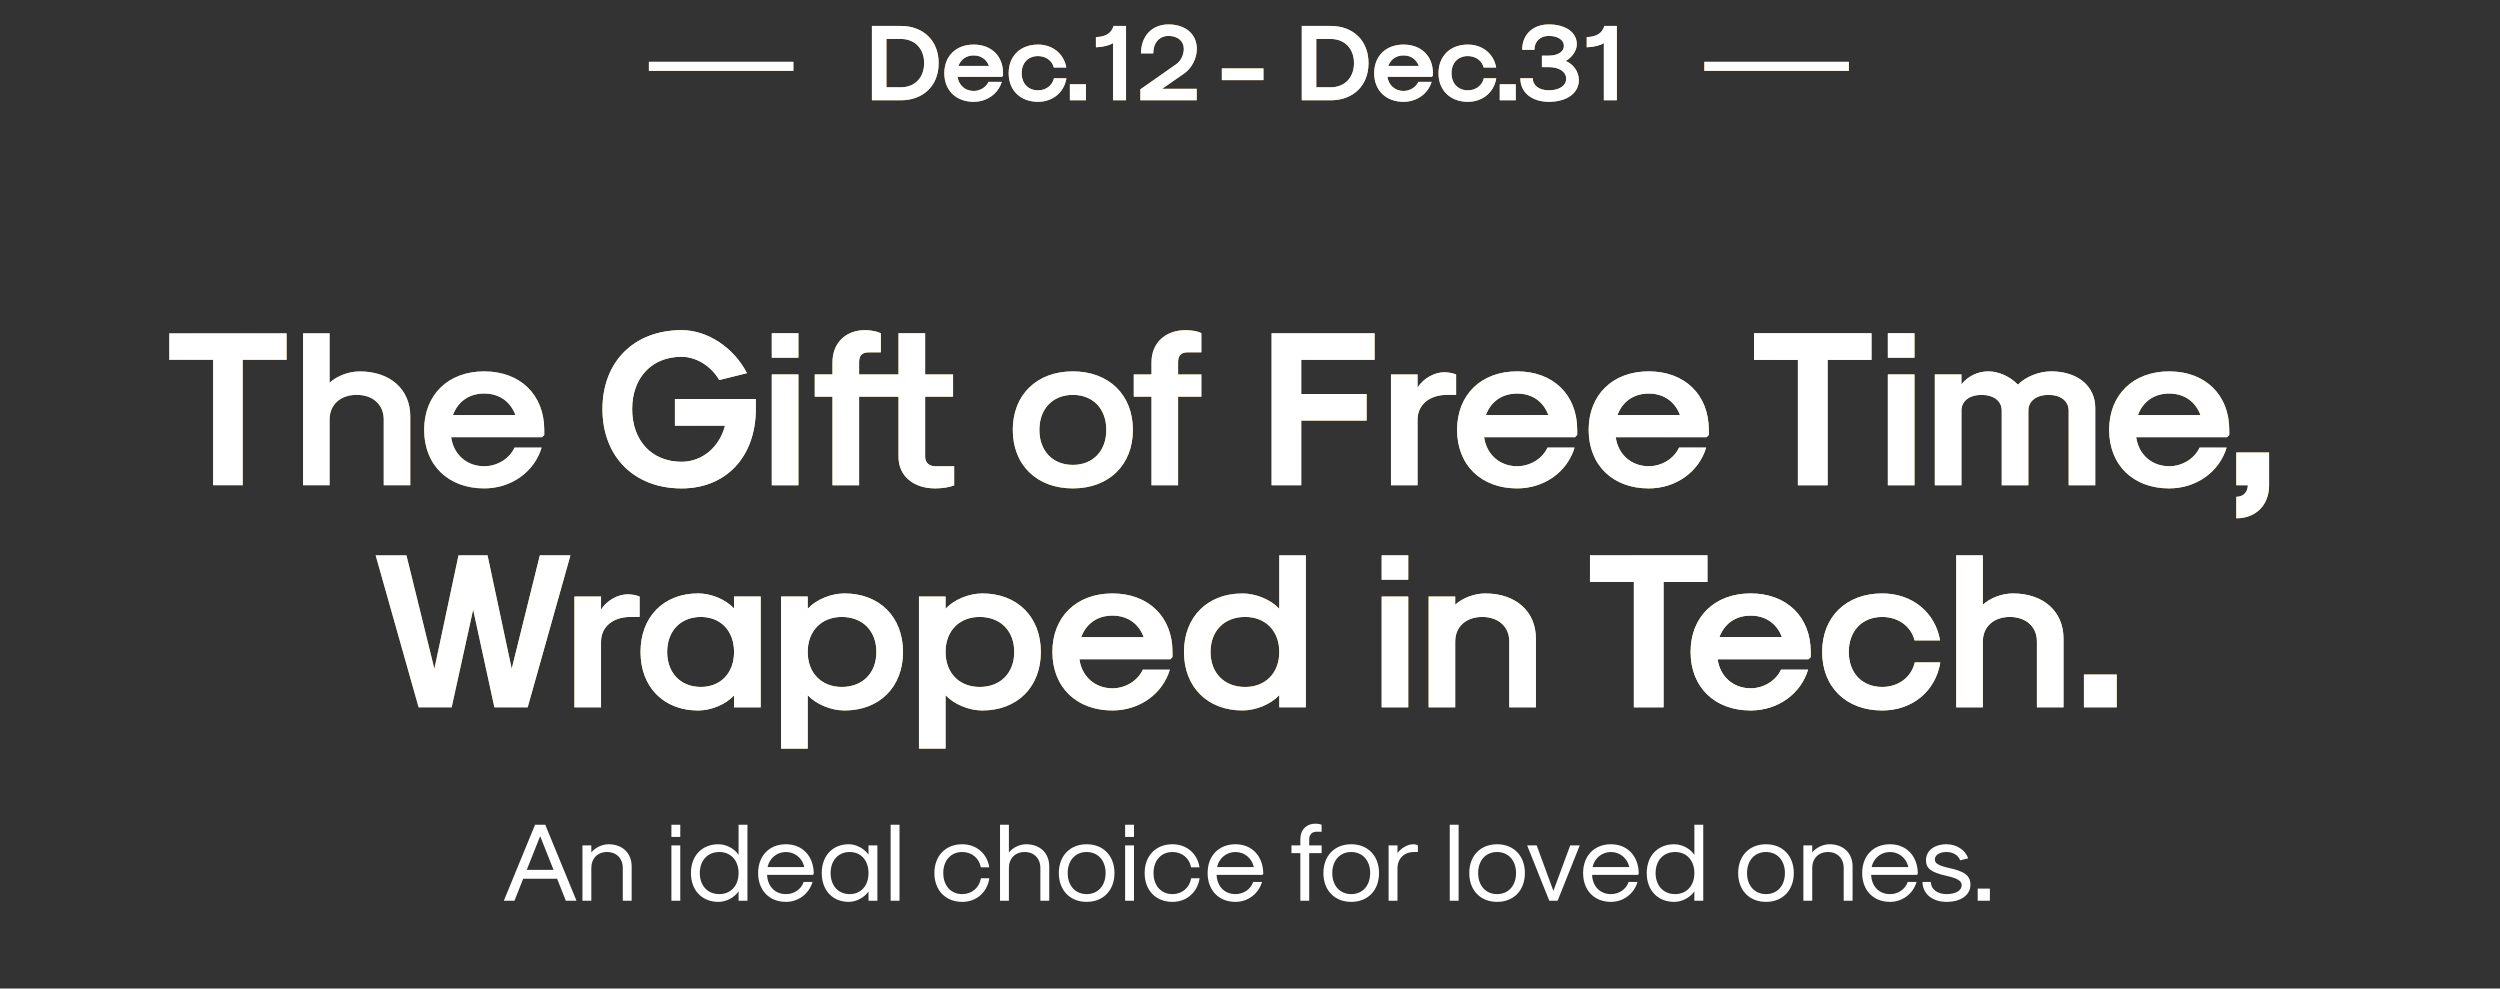 <svg xmlns="http://www.w3.org/2000/svg" fill="none" viewBox="0 0 349 138" height="138" width="349">
<rect x="0" y="0" width="349" height="138" fill="#333333" stroke="none"/>
<rect fill="#ECB475" height="1.261" width="20.17" y="8.63" x="90.586"></rect>
<rect fill="white" height="1.261" width="20.17" y="8.63" x="90.586"></rect>
<path fill="#ECB475" d="M121.719 14V3.623H125.758C128.919 3.623 131.037 5.695 131.037 8.811C131.037 11.928 128.919 14 125.758 14H121.719ZM123.746 12.185H125.758C127.709 12.185 129.01 10.838 129.01 8.811C129.01 6.784 127.709 5.438 125.758 5.438H123.746V12.185ZM135.926 14.212C133.461 14.212 131.827 12.608 131.827 10.218C131.827 7.828 133.461 6.224 135.926 6.224C138.392 6.224 140.026 7.828 140.026 10.218V10.566L139.875 10.717H133.672C133.839 11.912 134.746 12.699 135.926 12.699C136.819 12.699 137.651 12.185 137.999 11.428H139.844C139.345 13.092 137.772 14.212 135.926 14.212ZM133.793 9.205H138.059C137.711 8.267 136.94 7.737 135.926 7.737C134.913 7.737 134.141 8.267 133.793 9.205ZM144.908 14.212C142.443 14.212 140.809 12.608 140.809 10.218C140.809 7.828 142.443 6.224 144.908 6.224C146.951 6.224 148.524 7.51 148.857 9.431H147.117C146.875 8.463 145.998 7.828 144.908 7.828C143.532 7.828 142.624 8.781 142.624 10.218C142.624 11.655 143.532 12.608 144.908 12.608C146.013 12.608 146.905 11.943 147.132 10.929H148.872C148.554 12.896 146.966 14.212 144.908 14.212ZM149.355 14V11.761H151.594V14H149.355ZM155.379 14V6.013C154.925 6.33 153.972 6.572 152.989 6.603V5.181C154.365 5.135 155.152 4.636 155.455 3.623H157.194V14H155.379ZM159.194 14V12.472L164.201 8.963C164.836 8.524 165.26 7.662 165.26 6.814C165.26 5.74 164.413 5.014 163.127 5.014C161.841 5.014 160.994 5.982 160.994 7.45H159.284C159.284 5.029 160.827 3.411 163.127 3.411C165.502 3.411 167.075 4.772 167.075 6.814C167.075 8.176 166.349 9.568 165.26 10.294L162.234 12.396H167.06V14H159.194ZM170.569 11.186V9.553H176.378V11.186H170.569ZM181.727 14V3.623H185.766C188.927 3.623 191.045 5.695 191.045 8.811C191.045 11.928 188.927 14 185.766 14H181.727ZM183.754 12.185H185.766C187.717 12.185 189.018 10.838 189.018 8.811C189.018 6.784 187.717 5.438 185.766 5.438H183.754V12.185ZM195.934 14.212C193.469 14.212 191.835 12.608 191.835 10.218C191.835 7.828 193.469 6.224 195.934 6.224C198.4 6.224 200.034 7.828 200.034 10.218V10.566L199.883 10.717H193.68C193.847 11.912 194.754 12.699 195.934 12.699C196.827 12.699 197.659 12.185 198.007 11.428H199.852C199.353 13.092 197.78 14.212 195.934 14.212ZM193.801 9.205H198.067C197.719 8.267 196.948 7.737 195.934 7.737C194.921 7.737 194.149 8.267 193.801 9.205ZM204.916 14.212C202.45 14.212 200.817 12.608 200.817 10.218C200.817 7.828 202.45 6.224 204.916 6.224C206.958 6.224 208.532 7.51 208.865 9.431H207.125C206.883 8.463 206.005 7.828 204.916 7.828C203.54 7.828 202.632 8.781 202.632 10.218C202.632 11.655 203.54 12.608 204.916 12.608C206.021 12.608 206.913 11.943 207.14 10.929H208.88C208.562 12.896 206.974 14.212 204.916 14.212ZM209.363 14V11.761H211.601V14H209.363ZM216.218 14.212C213.828 14.212 212.24 12.896 212.24 10.929H213.979C213.979 11.943 214.872 12.608 216.218 12.608C217.671 12.608 218.639 11.958 218.639 10.99C218.639 10.021 217.671 9.371 216.218 9.371H215.25V7.767H216.218C217.474 7.767 218.321 7.223 218.321 6.406C218.321 5.574 217.474 5.014 216.218 5.014C215.008 5.014 214.206 5.786 214.206 6.951H212.497C212.497 4.833 213.979 3.411 216.218 3.411C218.563 3.411 220.121 4.515 220.121 6.179C220.121 7.041 219.501 7.979 218.578 8.509C219.683 8.978 220.409 10.052 220.409 11.186C220.409 13.002 218.73 14.212 216.218 14.212ZM223.896 14V6.013C223.442 6.33 222.489 6.572 221.506 6.603V5.181C222.883 5.135 223.669 4.636 223.972 3.623H225.711V14H223.896Z"></path>
<path fill="white" d="M121.719 14V3.623H125.758C128.919 3.623 131.037 5.695 131.037 8.811C131.037 11.928 128.919 14 125.758 14H121.719ZM123.746 12.185H125.758C127.709 12.185 129.01 10.838 129.01 8.811C129.01 6.784 127.709 5.438 125.758 5.438H123.746V12.185ZM135.926 14.212C133.461 14.212 131.827 12.608 131.827 10.218C131.827 7.828 133.461 6.224 135.926 6.224C138.392 6.224 140.026 7.828 140.026 10.218V10.566L139.875 10.717H133.672C133.839 11.912 134.746 12.699 135.926 12.699C136.819 12.699 137.651 12.185 137.999 11.428H139.844C139.345 13.092 137.772 14.212 135.926 14.212ZM133.793 9.205H138.059C137.711 8.267 136.94 7.737 135.926 7.737C134.913 7.737 134.141 8.267 133.793 9.205ZM144.908 14.212C142.443 14.212 140.809 12.608 140.809 10.218C140.809 7.828 142.443 6.224 144.908 6.224C146.951 6.224 148.524 7.51 148.857 9.431H147.117C146.875 8.463 145.998 7.828 144.908 7.828C143.532 7.828 142.624 8.781 142.624 10.218C142.624 11.655 143.532 12.608 144.908 12.608C146.013 12.608 146.905 11.943 147.132 10.929H148.872C148.554 12.896 146.966 14.212 144.908 14.212ZM149.355 14V11.761H151.594V14H149.355ZM155.379 14V6.013C154.925 6.33 153.972 6.572 152.989 6.603V5.181C154.365 5.135 155.152 4.636 155.455 3.623H157.194V14H155.379ZM159.194 14V12.472L164.201 8.963C164.836 8.524 165.26 7.662 165.26 6.814C165.26 5.74 164.413 5.014 163.127 5.014C161.841 5.014 160.994 5.982 160.994 7.45H159.284C159.284 5.029 160.827 3.411 163.127 3.411C165.502 3.411 167.075 4.772 167.075 6.814C167.075 8.176 166.349 9.568 165.26 10.294L162.234 12.396H167.06V14H159.194ZM170.569 11.186V9.553H176.378V11.186H170.569ZM181.727 14V3.623H185.766C188.927 3.623 191.045 5.695 191.045 8.811C191.045 11.928 188.927 14 185.766 14H181.727ZM183.754 12.185H185.766C187.717 12.185 189.018 10.838 189.018 8.811C189.018 6.784 187.717 5.438 185.766 5.438H183.754V12.185ZM195.934 14.212C193.469 14.212 191.835 12.608 191.835 10.218C191.835 7.828 193.469 6.224 195.934 6.224C198.4 6.224 200.034 7.828 200.034 10.218V10.566L199.883 10.717H193.68C193.847 11.912 194.754 12.699 195.934 12.699C196.827 12.699 197.659 12.185 198.007 11.428H199.852C199.353 13.092 197.78 14.212 195.934 14.212ZM193.801 9.205H198.067C197.719 8.267 196.948 7.737 195.934 7.737C194.921 7.737 194.149 8.267 193.801 9.205ZM204.916 14.212C202.45 14.212 200.817 12.608 200.817 10.218C200.817 7.828 202.45 6.224 204.916 6.224C206.958 6.224 208.532 7.51 208.865 9.431H207.125C206.883 8.463 206.005 7.828 204.916 7.828C203.54 7.828 202.632 8.781 202.632 10.218C202.632 11.655 203.54 12.608 204.916 12.608C206.021 12.608 206.913 11.943 207.14 10.929H208.88C208.562 12.896 206.974 14.212 204.916 14.212ZM209.363 14V11.761H211.601V14H209.363ZM216.218 14.212C213.828 14.212 212.24 12.896 212.24 10.929H213.979C213.979 11.943 214.872 12.608 216.218 12.608C217.671 12.608 218.639 11.958 218.639 10.99C218.639 10.021 217.671 9.371 216.218 9.371H215.25V7.767H216.218C217.474 7.767 218.321 7.223 218.321 6.406C218.321 5.574 217.474 5.014 216.218 5.014C215.008 5.014 214.206 5.786 214.206 6.951H212.497C212.497 4.833 213.979 3.411 216.218 3.411C218.563 3.411 220.121 4.515 220.121 6.179C220.121 7.041 219.501 7.979 218.578 8.509C219.683 8.978 220.409 10.052 220.409 11.186C220.409 13.002 218.73 14.212 216.218 14.212ZM223.896 14V6.013C223.442 6.33 222.489 6.572 221.506 6.603V5.181C222.883 5.135 223.669 4.636 223.972 3.623H225.711V14H223.896Z"></path>
<rect fill="#ECB475" height="1.261" width="20.17" y="8.63" x="237.927"></rect>
<rect fill="white" height="1.261" width="20.17" y="8.63" x="237.927"></rect>
<path fill="url(#paint0_linear_708_5204)" d="M29.746 67.747V50.237H23.621V46.524H40.017V50.237H33.892V67.747H29.746ZM42.305 67.747V46.524H46.017V53.423C47.038 52.464 48.709 51.846 50.224 51.846C54.463 51.846 57.278 54.351 57.278 58.126V67.747H53.566V58.559C53.566 56.486 52.05 55.125 49.791 55.125C47.533 55.125 46.017 56.486 46.017 58.559V67.747H42.305ZM67.593 68.18C62.55 68.18 59.209 64.901 59.209 60.013C59.209 55.125 62.55 51.846 67.593 51.846C72.635 51.846 75.977 55.125 75.977 60.013V60.724L75.667 61.034H62.983C63.323 63.478 65.18 65.087 67.593 65.087C69.418 65.087 71.119 64.035 71.831 62.488H75.605C74.584 65.891 71.367 68.18 67.593 68.18ZM63.23 57.94H71.955C71.243 56.022 69.665 54.939 67.593 54.939C65.52 54.939 63.942 56.022 63.23 57.94ZM95.148 68.18C88.527 68.18 84.103 63.756 84.103 57.105C84.103 50.484 88.527 46.091 95.148 46.091C98.767 46.091 102.418 48.504 104.274 52.093L100.407 53.052C99.293 51.103 97.189 49.804 95.148 49.804C91.002 49.804 88.249 52.712 88.249 57.105C88.249 61.529 91.002 64.468 95.148 64.468C97.994 64.468 100.438 62.457 101.211 59.425H94.219V55.713H105.511V57.105C105.511 63.756 101.366 68.18 95.148 68.18ZM107.743 49.928V46.524H111.456V49.928H107.743ZM107.743 67.747V52.279H111.456V67.747H107.743ZM130.51 65.087H133.202V67.747C132.645 67.995 131.593 68.18 130.572 68.18C127.478 68.18 125.436 66.417 125.436 63.787V55.372H119.93V67.747H116.217V55.372H113.742V52.279H116.217V50.577C116.217 47.886 118.043 46.091 120.765 46.091C121.6 46.091 122.466 46.277 122.961 46.524V49.185H121.291C120.363 49.185 119.93 49.618 119.93 50.546V52.279H125.436V46.524H129.149V52.279H133.047V55.372H129.149V63.787C129.149 64.561 129.706 65.087 130.51 65.087ZM149.768 68.18C144.726 68.18 141.385 64.901 141.385 60.013C141.385 55.125 144.726 51.846 149.768 51.846C154.811 51.846 158.152 55.125 158.152 60.013C158.152 64.901 154.811 68.18 149.768 68.18ZM149.768 64.901C152.584 64.901 154.44 62.952 154.44 60.013C154.44 57.074 152.584 55.125 149.768 55.125C146.953 55.125 145.097 57.074 145.097 60.013C145.097 62.952 146.953 64.901 149.768 64.901ZM160.749 67.747V55.372H158.274V52.279H160.749V50.577C160.749 47.886 162.667 46.091 165.514 46.091C166.163 46.091 167.277 46.215 167.71 46.524V49.185H165.823C164.895 49.185 164.462 49.618 164.462 50.546V52.279H167.71V55.372H164.462V67.747H160.749ZM177.511 67.747V46.524H191.896V50.237H181.656V55.001H190.783V58.714H181.656V67.747H177.511ZM194.179 67.747V52.279H197.891V54.104C198.696 52.836 200.212 51.969 201.635 51.969C202.192 51.969 202.841 52.093 203.274 52.279V55.125H202.006C199.531 55.125 197.891 56.517 197.891 58.59V67.747H194.179ZM211.793 68.18C206.75 68.18 203.409 64.901 203.409 60.013C203.409 55.125 206.75 51.846 211.793 51.846C216.836 51.846 220.177 55.125 220.177 60.013V60.724L219.868 61.034H207.184C207.524 63.478 209.38 65.087 211.793 65.087C213.618 65.087 215.32 64.035 216.031 62.488H219.806C218.785 65.891 215.567 68.18 211.793 68.18ZM207.431 57.94H216.155C215.444 56.022 213.866 54.939 211.793 54.939C209.72 54.939 208.143 56.022 207.431 57.94ZM230.162 68.18C225.119 68.18 221.778 64.901 221.778 60.013C221.778 55.125 225.119 51.846 230.162 51.846C235.204 51.846 238.546 55.125 238.546 60.013V60.724L238.236 61.034H225.552C225.893 63.478 227.749 65.087 230.162 65.087C231.987 65.087 233.689 64.035 234.4 62.488H238.174C237.154 65.891 233.936 68.18 230.162 68.18ZM225.8 57.94H234.524C233.812 56.022 232.235 54.939 230.162 54.939C228.089 54.939 226.511 56.022 225.8 57.94ZM250.987 67.747V50.237H244.861V46.524H261.258V50.237H255.132V67.747H250.987ZM263.545 49.928V46.524H267.257V49.928H263.545ZM263.545 67.747V52.279H267.257V67.747H263.545ZM270.101 67.747V52.279H273.813V53.671C274.741 52.495 276.103 51.846 277.588 51.846C279.011 51.846 280.65 52.588 281.702 53.702C282.785 52.588 284.641 51.846 286.343 51.846C290.024 51.846 292.499 53.887 292.499 56.95V67.747H288.787V57.321C288.787 55.991 287.673 55.125 285.972 55.125C284.27 55.125 283.156 55.991 283.156 57.321V67.747H279.444V57.321C279.444 55.991 278.33 55.125 276.629 55.125C274.927 55.125 273.813 55.991 273.813 57.321V67.747H270.101ZM302.821 68.18C297.778 68.18 294.437 64.901 294.437 60.013C294.437 55.125 297.778 51.846 302.821 51.846C307.864 51.846 311.205 55.125 311.205 60.013V60.724L310.895 61.034H298.211C298.552 63.478 300.408 65.087 302.821 65.087C304.646 65.087 306.348 64.035 307.059 62.488H310.834C309.813 65.891 306.595 68.18 302.821 68.18ZM298.459 57.94H307.183C306.471 56.022 304.894 54.939 302.821 54.939C300.748 54.939 299.17 56.022 298.459 57.94ZM312.186 72.357V69.356C313.145 69.356 313.795 68.706 313.795 67.747H312.186V63.168H316.765V67.747C316.765 70.5 314.939 72.357 312.186 72.357ZM58.44 98.747L52.438 77.524H56.739L60.637 93.364L64.009 77.524H68.061L71.434 93.364L75.363 77.524H79.632L73.661 98.747H69.02L66.051 85.104L63.05 98.747H58.44ZM80.19 98.747V83.279H83.903V85.104C84.707 83.835 86.223 82.969 87.646 82.969C88.203 82.969 88.852 83.093 89.286 83.279V86.125H88.017C85.542 86.125 83.903 87.517 83.903 89.59V98.747H80.19ZM97.464 99.18C92.638 99.18 89.42 95.901 89.42 91.013C89.42 86.125 92.638 82.846 97.464 82.846C99.289 82.846 101.3 83.681 102.476 84.949V83.279H106.188V98.747H102.476V97.076C101.3 98.345 99.289 99.18 97.464 99.18ZM97.835 95.901C100.62 95.901 102.476 93.952 102.476 91.013C102.476 88.074 100.62 86.125 97.835 86.125C95.02 86.125 93.133 88.074 93.133 91.013C93.133 93.952 95.02 95.901 97.835 95.901ZM117.89 82.846C122.778 82.846 126.058 86.125 126.058 91.013C126.058 95.901 122.778 99.18 117.89 99.18C116.003 99.18 113.93 98.314 112.755 97.046V104.501H109.042V83.279H112.755V84.98C113.93 83.712 116.003 82.846 117.89 82.846ZM117.519 86.125C114.673 86.125 112.755 88.074 112.755 91.013C112.755 93.952 114.673 95.901 117.519 95.901C120.427 95.901 122.345 93.952 122.345 91.013C122.345 88.074 120.427 86.125 117.519 86.125ZM137.135 82.846C142.023 82.846 145.302 86.125 145.302 91.013C145.302 95.901 142.023 99.18 137.135 99.18C135.248 99.18 133.175 98.314 132 97.046V104.501H128.287V83.279H132V84.98C133.175 83.712 135.248 82.846 137.135 82.846ZM136.764 86.125C133.918 86.125 132 88.074 132 91.013C132 93.952 133.918 95.901 136.764 95.901C139.672 95.901 141.59 93.952 141.59 91.013C141.59 88.074 139.672 86.125 136.764 86.125ZM155.297 99.18C150.254 99.18 146.913 95.901 146.913 91.013C146.913 86.125 150.254 82.846 155.297 82.846C160.34 82.846 163.681 86.125 163.681 91.013V91.724L163.372 92.034H150.688C151.028 94.478 152.884 96.087 155.297 96.087C157.122 96.087 158.824 95.035 159.536 93.488H163.31C162.289 96.891 159.071 99.18 155.297 99.18ZM150.935 88.94H159.659C158.948 87.022 157.37 85.939 155.297 85.939C153.224 85.939 151.647 87.022 150.935 88.94ZM173.449 99.18C168.561 99.18 165.282 95.901 165.282 91.013C165.282 86.125 168.561 82.846 173.449 82.846C175.336 82.846 177.409 83.712 178.585 84.98V77.524H182.297V98.747H178.585V97.046C177.409 98.314 175.336 99.18 173.449 99.18ZM173.821 95.901C176.667 95.901 178.585 93.952 178.585 91.013C178.585 88.074 176.667 86.125 173.821 86.125C170.913 86.125 168.994 88.074 168.994 91.013C168.994 93.952 170.913 95.901 173.821 95.901ZM192.88 80.927V77.524H196.592V80.927H192.88ZM192.88 98.747V83.279H196.592V98.747H192.88ZM199.436 98.747V83.279H203.148V84.423C204.169 83.464 205.84 82.846 207.356 82.846C211.594 82.846 214.409 85.351 214.409 89.126V98.747H210.697V89.559C210.697 87.486 209.181 86.125 206.922 86.125C204.664 86.125 203.148 87.486 203.148 89.559V98.747H199.436ZM228.086 98.747V81.237H221.961V77.524H238.357V81.237H232.232V98.747H228.086ZM244.392 99.18C239.349 99.18 236.008 95.901 236.008 91.013C236.008 86.125 239.349 82.846 244.392 82.846C249.434 82.846 252.775 86.125 252.775 91.013V91.724L252.466 92.034H239.782C240.122 94.478 241.978 96.087 244.392 96.087C246.217 96.087 247.918 95.035 248.63 93.488H252.404C251.383 96.891 248.166 99.18 244.392 99.18ZM240.029 88.94H248.754C248.042 87.022 246.464 85.939 244.392 85.939C242.319 85.939 240.741 87.022 240.029 88.94ZM262.76 99.18C257.718 99.18 254.376 95.901 254.376 91.013C254.376 86.125 257.718 82.846 262.76 82.846C266.937 82.846 270.154 85.475 270.835 89.404H267.277C266.782 87.424 264.988 86.125 262.76 86.125C259.945 86.125 258.089 88.074 258.089 91.013C258.089 93.952 259.945 95.901 262.76 95.901C265.019 95.901 266.844 94.54 267.308 92.467H270.866C270.216 96.489 266.968 99.18 262.76 99.18ZM273.092 98.747V77.524H276.804V84.423C277.825 83.464 279.496 82.846 281.012 82.846C285.25 82.846 288.065 85.351 288.065 89.126V98.747H284.353V89.559C284.353 87.486 282.837 86.125 280.579 86.125C278.32 86.125 276.804 87.486 276.804 89.559V98.747H273.092ZM290.917 98.747V94.168H295.495V98.747H290.917Z"></path>
<path fill="white" d="M29.746 67.747V50.237H23.621V46.524H40.017V50.237H33.892V67.747H29.746ZM42.305 67.747V46.524H46.017V53.423C47.038 52.464 48.709 51.846 50.224 51.846C54.463 51.846 57.278 54.351 57.278 58.126V67.747H53.566V58.559C53.566 56.486 52.05 55.125 49.791 55.125C47.533 55.125 46.017 56.486 46.017 58.559V67.747H42.305ZM67.593 68.18C62.55 68.18 59.209 64.901 59.209 60.013C59.209 55.125 62.55 51.846 67.593 51.846C72.635 51.846 75.977 55.125 75.977 60.013V60.724L75.667 61.034H62.983C63.323 63.478 65.18 65.087 67.593 65.087C69.418 65.087 71.119 64.035 71.831 62.488H75.605C74.584 65.891 71.367 68.18 67.593 68.18ZM63.23 57.94H71.955C71.243 56.022 69.665 54.939 67.593 54.939C65.52 54.939 63.942 56.022 63.23 57.94ZM95.148 68.18C88.527 68.18 84.103 63.756 84.103 57.105C84.103 50.484 88.527 46.091 95.148 46.091C98.767 46.091 102.418 48.504 104.274 52.093L100.407 53.052C99.293 51.103 97.189 49.804 95.148 49.804C91.002 49.804 88.249 52.712 88.249 57.105C88.249 61.529 91.002 64.468 95.148 64.468C97.994 64.468 100.438 62.457 101.211 59.425H94.219V55.713H105.511V57.105C105.511 63.756 101.366 68.18 95.148 68.18ZM107.743 49.928V46.524H111.456V49.928H107.743ZM107.743 67.747V52.279H111.456V67.747H107.743ZM130.51 65.087H133.202V67.747C132.645 67.995 131.593 68.18 130.572 68.18C127.478 68.18 125.436 66.417 125.436 63.787V55.372H119.93V67.747H116.217V55.372H113.742V52.279H116.217V50.577C116.217 47.886 118.043 46.091 120.765 46.091C121.6 46.091 122.466 46.277 122.961 46.524V49.185H121.291C120.363 49.185 119.93 49.618 119.93 50.546V52.279H125.436V46.524H129.149V52.279H133.047V55.372H129.149V63.787C129.149 64.561 129.706 65.087 130.51 65.087ZM149.768 68.18C144.726 68.18 141.385 64.901 141.385 60.013C141.385 55.125 144.726 51.846 149.768 51.846C154.811 51.846 158.152 55.125 158.152 60.013C158.152 64.901 154.811 68.18 149.768 68.18ZM149.768 64.901C152.584 64.901 154.44 62.952 154.44 60.013C154.44 57.074 152.584 55.125 149.768 55.125C146.953 55.125 145.097 57.074 145.097 60.013C145.097 62.952 146.953 64.901 149.768 64.901ZM160.749 67.747V55.372H158.274V52.279H160.749V50.577C160.749 47.886 162.667 46.091 165.514 46.091C166.163 46.091 167.277 46.215 167.71 46.524V49.185H165.823C164.895 49.185 164.462 49.618 164.462 50.546V52.279H167.71V55.372H164.462V67.747H160.749ZM177.511 67.747V46.524H191.896V50.237H181.656V55.001H190.783V58.714H181.656V67.747H177.511ZM194.179 67.747V52.279H197.891V54.104C198.696 52.836 200.212 51.969 201.635 51.969C202.192 51.969 202.841 52.093 203.274 52.279V55.125H202.006C199.531 55.125 197.891 56.517 197.891 58.59V67.747H194.179ZM211.793 68.18C206.75 68.18 203.409 64.901 203.409 60.013C203.409 55.125 206.75 51.846 211.793 51.846C216.836 51.846 220.177 55.125 220.177 60.013V60.724L219.868 61.034H207.184C207.524 63.478 209.38 65.087 211.793 65.087C213.618 65.087 215.32 64.035 216.031 62.488H219.806C218.785 65.891 215.567 68.18 211.793 68.18ZM207.431 57.94H216.155C215.444 56.022 213.866 54.939 211.793 54.939C209.72 54.939 208.143 56.022 207.431 57.94ZM230.162 68.18C225.119 68.18 221.778 64.901 221.778 60.013C221.778 55.125 225.119 51.846 230.162 51.846C235.204 51.846 238.546 55.125 238.546 60.013V60.724L238.236 61.034H225.552C225.893 63.478 227.749 65.087 230.162 65.087C231.987 65.087 233.689 64.035 234.4 62.488H238.174C237.154 65.891 233.936 68.18 230.162 68.18ZM225.8 57.94H234.524C233.812 56.022 232.235 54.939 230.162 54.939C228.089 54.939 226.511 56.022 225.8 57.94ZM250.987 67.747V50.237H244.861V46.524H261.258V50.237H255.132V67.747H250.987ZM263.545 49.928V46.524H267.257V49.928H263.545ZM263.545 67.747V52.279H267.257V67.747H263.545ZM270.101 67.747V52.279H273.813V53.671C274.741 52.495 276.103 51.846 277.588 51.846C279.011 51.846 280.65 52.588 281.702 53.702C282.785 52.588 284.641 51.846 286.343 51.846C290.024 51.846 292.499 53.887 292.499 56.95V67.747H288.787V57.321C288.787 55.991 287.673 55.125 285.972 55.125C284.27 55.125 283.156 55.991 283.156 57.321V67.747H279.444V57.321C279.444 55.991 278.33 55.125 276.629 55.125C274.927 55.125 273.813 55.991 273.813 57.321V67.747H270.101ZM302.821 68.18C297.778 68.18 294.437 64.901 294.437 60.013C294.437 55.125 297.778 51.846 302.821 51.846C307.864 51.846 311.205 55.125 311.205 60.013V60.724L310.895 61.034H298.211C298.552 63.478 300.408 65.087 302.821 65.087C304.646 65.087 306.348 64.035 307.059 62.488H310.834C309.813 65.891 306.595 68.18 302.821 68.18ZM298.459 57.94H307.183C306.471 56.022 304.894 54.939 302.821 54.939C300.748 54.939 299.17 56.022 298.459 57.94ZM312.186 72.357V69.356C313.145 69.356 313.795 68.706 313.795 67.747H312.186V63.168H316.765V67.747C316.765 70.5 314.939 72.357 312.186 72.357ZM58.44 98.747L52.438 77.524H56.739L60.637 93.364L64.009 77.524H68.061L71.434 93.364L75.363 77.524H79.632L73.661 98.747H69.02L66.051 85.104L63.05 98.747H58.44ZM80.19 98.747V83.279H83.903V85.104C84.707 83.835 86.223 82.969 87.646 82.969C88.203 82.969 88.852 83.093 89.286 83.279V86.125H88.017C85.542 86.125 83.903 87.517 83.903 89.59V98.747H80.19ZM97.464 99.18C92.638 99.18 89.42 95.901 89.42 91.013C89.42 86.125 92.638 82.846 97.464 82.846C99.289 82.846 101.3 83.681 102.476 84.949V83.279H106.188V98.747H102.476V97.076C101.3 98.345 99.289 99.18 97.464 99.18ZM97.835 95.901C100.62 95.901 102.476 93.952 102.476 91.013C102.476 88.074 100.62 86.125 97.835 86.125C95.02 86.125 93.133 88.074 93.133 91.013C93.133 93.952 95.02 95.901 97.835 95.901ZM117.89 82.846C122.778 82.846 126.058 86.125 126.058 91.013C126.058 95.901 122.778 99.18 117.89 99.18C116.003 99.18 113.93 98.314 112.755 97.046V104.501H109.042V83.279H112.755V84.98C113.93 83.712 116.003 82.846 117.89 82.846ZM117.519 86.125C114.673 86.125 112.755 88.074 112.755 91.013C112.755 93.952 114.673 95.901 117.519 95.901C120.427 95.901 122.345 93.952 122.345 91.013C122.345 88.074 120.427 86.125 117.519 86.125ZM137.135 82.846C142.023 82.846 145.302 86.125 145.302 91.013C145.302 95.901 142.023 99.18 137.135 99.18C135.248 99.18 133.175 98.314 132 97.046V104.501H128.287V83.279H132V84.98C133.175 83.712 135.248 82.846 137.135 82.846ZM136.764 86.125C133.918 86.125 132 88.074 132 91.013C132 93.952 133.918 95.901 136.764 95.901C139.672 95.901 141.59 93.952 141.59 91.013C141.59 88.074 139.672 86.125 136.764 86.125ZM155.297 99.18C150.254 99.18 146.913 95.901 146.913 91.013C146.913 86.125 150.254 82.846 155.297 82.846C160.34 82.846 163.681 86.125 163.681 91.013V91.724L163.372 92.034H150.688C151.028 94.478 152.884 96.087 155.297 96.087C157.122 96.087 158.824 95.035 159.536 93.488H163.31C162.289 96.891 159.071 99.18 155.297 99.18ZM150.935 88.94H159.659C158.948 87.022 157.37 85.939 155.297 85.939C153.224 85.939 151.647 87.022 150.935 88.94ZM173.449 99.18C168.561 99.18 165.282 95.901 165.282 91.013C165.282 86.125 168.561 82.846 173.449 82.846C175.336 82.846 177.409 83.712 178.585 84.98V77.524H182.297V98.747H178.585V97.046C177.409 98.314 175.336 99.18 173.449 99.18ZM173.821 95.901C176.667 95.901 178.585 93.952 178.585 91.013C178.585 88.074 176.667 86.125 173.821 86.125C170.913 86.125 168.994 88.074 168.994 91.013C168.994 93.952 170.913 95.901 173.821 95.901ZM192.88 80.927V77.524H196.592V80.927H192.88ZM192.88 98.747V83.279H196.592V98.747H192.88ZM199.436 98.747V83.279H203.148V84.423C204.169 83.464 205.84 82.846 207.356 82.846C211.594 82.846 214.409 85.351 214.409 89.126V98.747H210.697V89.559C210.697 87.486 209.181 86.125 206.922 86.125C204.664 86.125 203.148 87.486 203.148 89.559V98.747H199.436ZM228.086 98.747V81.237H221.961V77.524H238.357V81.237H232.232V98.747H228.086ZM244.392 99.18C239.349 99.18 236.008 95.901 236.008 91.013C236.008 86.125 239.349 82.846 244.392 82.846C249.434 82.846 252.775 86.125 252.775 91.013V91.724L252.466 92.034H239.782C240.122 94.478 241.978 96.087 244.392 96.087C246.217 96.087 247.918 95.035 248.63 93.488H252.404C251.383 96.891 248.166 99.18 244.392 99.18ZM240.029 88.94H248.754C248.042 87.022 246.464 85.939 244.392 85.939C242.319 85.939 240.741 87.022 240.029 88.94ZM262.76 99.18C257.718 99.18 254.376 95.901 254.376 91.013C254.376 86.125 257.718 82.846 262.76 82.846C266.937 82.846 270.154 85.475 270.835 89.404H267.277C266.782 87.424 264.988 86.125 262.76 86.125C259.945 86.125 258.089 88.074 258.089 91.013C258.089 93.952 259.945 95.901 262.76 95.901C265.019 95.901 266.844 94.54 267.308 92.467H270.866C270.216 96.489 266.968 99.18 262.76 99.18ZM273.092 98.747V77.524H276.804V84.423C277.825 83.464 279.496 82.846 281.012 82.846C285.25 82.846 288.065 85.351 288.065 89.126V98.747H284.353V89.559C284.353 87.486 282.837 86.125 280.579 86.125C278.32 86.125 276.804 87.486 276.804 89.559V98.747H273.092ZM290.917 98.747V94.168H295.495V98.747H290.917Z"></path>
<path fill="white" d="M78.994 125.747L77.772 122.669H73.039L71.817 125.747H70.332L74.694 115.136H76.117L80.479 125.747H78.994ZM73.534 121.431H77.277L75.405 116.729L73.534 121.431ZM81.311 125.747V118.013H82.549V119.003C83.09 118.322 84.065 117.858 84.962 117.858C86.896 117.858 88.18 119.096 88.18 120.952V125.747H86.942V121.168C86.942 119.838 86.06 118.941 84.746 118.941C83.431 118.941 82.549 119.838 82.549 121.168V125.747H81.311ZM93.728 116.837V115.136H94.966V116.837H93.728ZM93.728 125.747V118.013H94.966V125.747H93.728ZM100.29 125.902C98.001 125.902 96.454 124.293 96.454 121.88C96.454 119.467 98.001 117.858 100.29 117.858C101.373 117.858 102.502 118.446 103.105 119.328V115.136H104.343V125.747H103.105V124.432C102.502 125.314 101.373 125.902 100.29 125.902ZM100.414 124.819C102.023 124.819 103.105 123.643 103.105 121.88C103.105 120.117 102.023 118.941 100.414 118.941C98.79 118.941 97.691 120.117 97.691 121.88C97.691 123.643 98.79 124.819 100.414 124.819ZM109.717 125.902C107.397 125.902 105.835 124.293 105.835 121.88C105.835 119.467 107.397 117.858 109.717 117.858C112.038 117.858 113.6 119.529 113.6 122.004L113.476 122.127H107.088C107.15 123.736 108.201 124.819 109.717 124.819C110.862 124.819 111.852 124.138 112.192 123.117H113.43C112.935 124.788 111.45 125.902 109.717 125.902ZM107.15 121.045H112.285C112.007 119.792 110.97 118.941 109.717 118.941C108.464 118.941 107.428 119.792 107.15 121.045ZM118.491 125.902C116.233 125.902 114.717 124.293 114.717 121.88C114.717 119.467 116.233 117.858 118.491 117.858C119.528 117.858 120.641 118.446 121.245 119.312V118.013H122.482V125.747H121.245V124.448C120.641 125.314 119.528 125.902 118.491 125.902ZM118.615 124.819C120.193 124.819 121.245 123.643 121.245 121.88C121.245 120.117 120.193 118.941 118.615 118.941C117.022 118.941 115.954 120.117 115.954 121.88C115.954 123.643 117.022 124.819 118.615 124.819ZM124.333 125.747V115.136H125.57V125.747H124.333ZM134.325 125.902C132.004 125.902 130.442 124.293 130.442 121.88C130.442 119.467 132.004 117.858 134.325 117.858C136.289 117.858 137.805 119.142 138.099 121.076H136.923C136.691 119.792 135.655 118.941 134.325 118.941C132.747 118.941 131.68 120.117 131.68 121.88C131.68 123.643 132.747 124.819 134.325 124.819C135.655 124.819 136.707 123.937 136.939 122.607H138.114C137.821 124.571 136.305 125.902 134.325 125.902ZM139.605 125.747V115.136H140.842V119.003C141.384 118.322 142.358 117.858 143.256 117.858C145.189 117.858 146.473 119.096 146.473 120.952V125.747H145.235V121.168C145.235 119.838 144.354 118.941 143.039 118.941C141.724 118.941 140.842 119.838 140.842 121.168V125.747H139.605ZM151.696 125.902C149.376 125.902 147.814 124.293 147.814 121.88C147.814 119.467 149.376 117.858 151.696 117.858C154.017 117.858 155.579 119.467 155.579 121.88C155.579 124.293 154.017 125.902 151.696 125.902ZM151.696 124.819C153.274 124.819 154.342 123.643 154.342 121.88C154.342 120.117 153.274 118.941 151.696 118.941C150.119 118.941 149.051 120.117 149.051 121.88C149.051 123.643 150.119 124.819 151.696 124.819ZM157.067 116.837V115.136H158.305V116.837H157.067ZM157.067 125.747V118.013H158.305V125.747H157.067ZM163.675 125.902C161.355 125.902 159.793 124.293 159.793 121.88C159.793 119.467 161.355 117.858 163.675 117.858C165.64 117.858 167.156 119.142 167.45 121.076H166.274C166.042 119.792 165.006 118.941 163.675 118.941C162.098 118.941 161.03 120.117 161.03 121.88C161.03 123.643 162.098 124.819 163.675 124.819C165.006 124.819 166.058 123.937 166.29 122.607H167.465C167.171 124.571 165.655 125.902 163.675 125.902ZM172.467 125.902C170.147 125.902 168.584 124.293 168.584 121.88C168.584 119.467 170.147 117.858 172.467 117.858C174.787 117.858 176.35 119.529 176.35 122.004L176.226 122.127H169.837C169.899 123.736 170.951 124.819 172.467 124.819C173.612 124.819 174.602 124.138 174.942 123.117H176.179C175.684 124.788 174.199 125.902 172.467 125.902ZM169.899 121.045H175.035C174.756 119.792 173.72 118.941 172.467 118.941C171.214 118.941 170.178 119.792 169.899 121.045ZM181.527 125.747V119.096H180.289V118.013H181.527V117.147C181.527 115.847 182.378 114.981 183.661 114.981C183.955 114.981 184.296 115.043 184.497 115.136V116.11H183.754C183.166 116.11 182.764 116.528 182.764 117.147V118.013H184.497V119.096H182.764V125.747H181.527ZM188.63 125.902C186.31 125.902 184.748 124.293 184.748 121.88C184.748 119.467 186.31 117.858 188.63 117.858C190.951 117.858 192.513 119.467 192.513 121.88C192.513 124.293 190.951 125.902 188.63 125.902ZM188.63 124.819C190.208 124.819 191.275 123.643 191.275 121.88C191.275 120.117 190.208 118.941 188.63 118.941C187.052 118.941 185.985 120.117 185.985 121.88C185.985 123.643 187.052 124.819 188.63 124.819ZM193.85 125.747V118.013H195.088V119.08C195.644 118.353 196.526 117.858 197.3 117.858C197.532 117.858 197.779 117.92 197.934 118.013V118.941H197.408C196.016 118.941 195.088 119.854 195.088 121.23V125.747H193.85ZM202.385 125.747V115.136H203.622V125.747H202.385ZM208.993 125.902C206.673 125.902 205.11 124.293 205.11 121.88C205.11 119.467 206.673 117.858 208.993 117.858C211.313 117.858 212.876 119.467 212.876 121.88C212.876 124.293 211.313 125.902 208.993 125.902ZM208.993 124.819C210.571 124.819 211.638 123.643 211.638 121.88C211.638 120.117 210.571 118.941 208.993 118.941C207.415 118.941 206.348 120.117 206.348 121.88C206.348 123.643 207.415 124.819 208.993 124.819ZM216.281 125.747L213.188 118.013H214.518L216.854 124.37L219.205 118.013H220.535L217.441 125.747H216.281ZM224.884 125.902C222.564 125.902 221.002 124.293 221.002 121.88C221.002 119.467 222.564 117.858 224.884 117.858C227.205 117.858 228.767 119.529 228.767 122.004L228.643 122.127H222.255C222.317 123.736 223.368 124.819 224.884 124.819C226.029 124.819 227.019 124.138 227.359 123.117H228.597C228.102 124.788 226.617 125.902 224.884 125.902ZM222.317 121.045H227.452C227.174 119.792 226.137 118.941 224.884 118.941C223.631 118.941 222.595 119.792 222.317 121.045ZM233.72 125.902C231.431 125.902 229.884 124.293 229.884 121.88C229.884 119.467 231.431 117.858 233.72 117.858C234.803 117.858 235.932 118.446 236.535 119.328V115.136H237.773V125.747H236.535V124.432C235.932 125.314 234.803 125.902 233.72 125.902ZM233.844 124.819C235.453 124.819 236.535 123.643 236.535 121.88C236.535 120.117 235.453 118.941 233.844 118.941C232.22 118.941 231.121 120.117 231.121 121.88C231.121 123.643 232.22 124.819 233.844 124.819ZM246.531 125.902C244.211 125.902 242.648 124.293 242.648 121.88C242.648 119.467 244.211 117.858 246.531 117.858C248.851 117.858 250.414 119.467 250.414 121.88C250.414 124.293 248.851 125.902 246.531 125.902ZM246.531 124.819C248.109 124.819 249.176 123.643 249.176 121.88C249.176 120.117 248.109 118.941 246.531 118.941C244.953 118.941 243.886 120.117 243.886 121.88C243.886 123.643 244.953 124.819 246.531 124.819ZM251.751 125.747V118.013H252.988V119.003C253.53 118.322 254.504 117.858 255.401 117.858C257.335 117.858 258.619 119.096 258.619 120.952V125.747H257.381V121.168C257.381 119.838 256.5 118.941 255.185 118.941C253.87 118.941 252.988 119.838 252.988 121.168V125.747H251.751ZM263.842 125.902C261.522 125.902 259.96 124.293 259.96 121.88C259.96 119.467 261.522 117.858 263.842 117.858C266.163 117.858 267.725 119.529 267.725 122.004L267.601 122.127H261.213C261.275 123.736 262.326 124.819 263.842 124.819C264.987 124.819 265.977 124.138 266.317 123.117H267.555C267.06 124.788 265.575 125.902 263.842 125.902ZM261.275 121.045H266.41C266.132 119.792 265.095 118.941 263.842 118.941C262.589 118.941 261.553 119.792 261.275 121.045ZM271.746 125.902C269.766 125.902 268.405 124.788 268.374 123.117H269.534C269.565 124.138 270.446 124.819 271.746 124.819C272.999 124.819 273.85 124.324 273.85 123.581C273.85 122.963 273.293 122.622 271.668 122.251C269.596 121.787 268.869 121.23 268.869 120.086C268.869 118.755 270.029 117.858 271.746 117.858C273.138 117.858 274.344 118.647 274.762 119.823L273.633 120.101C273.401 119.405 272.643 118.941 271.746 118.941C270.771 118.941 270.106 119.359 270.106 119.993C270.106 120.519 270.586 120.813 271.931 121.137C274.267 121.617 275.072 122.236 275.072 123.52C275.072 124.943 273.741 125.902 271.746 125.902ZM276.086 125.747V124.046H277.788V125.747H276.086Z"></path>
<defs>
<linearGradient gradientUnits="userSpaceOnUse" y2="70.747" x2="326.342" y1="70.747" x1="22.342" id="paint0_linear_708_5204">
<stop stop-color="#924C15"></stop>
<stop stop-color="#F8F4B1" offset="0.24"></stop>
<stop stop-color="#E4B153" offset="0.505"></stop>
<stop stop-color="#FDF9B3" offset="0.745"></stop>
<stop stop-color="#E4B152" offset="1"></stop>
</linearGradient>
</defs>
</svg>
